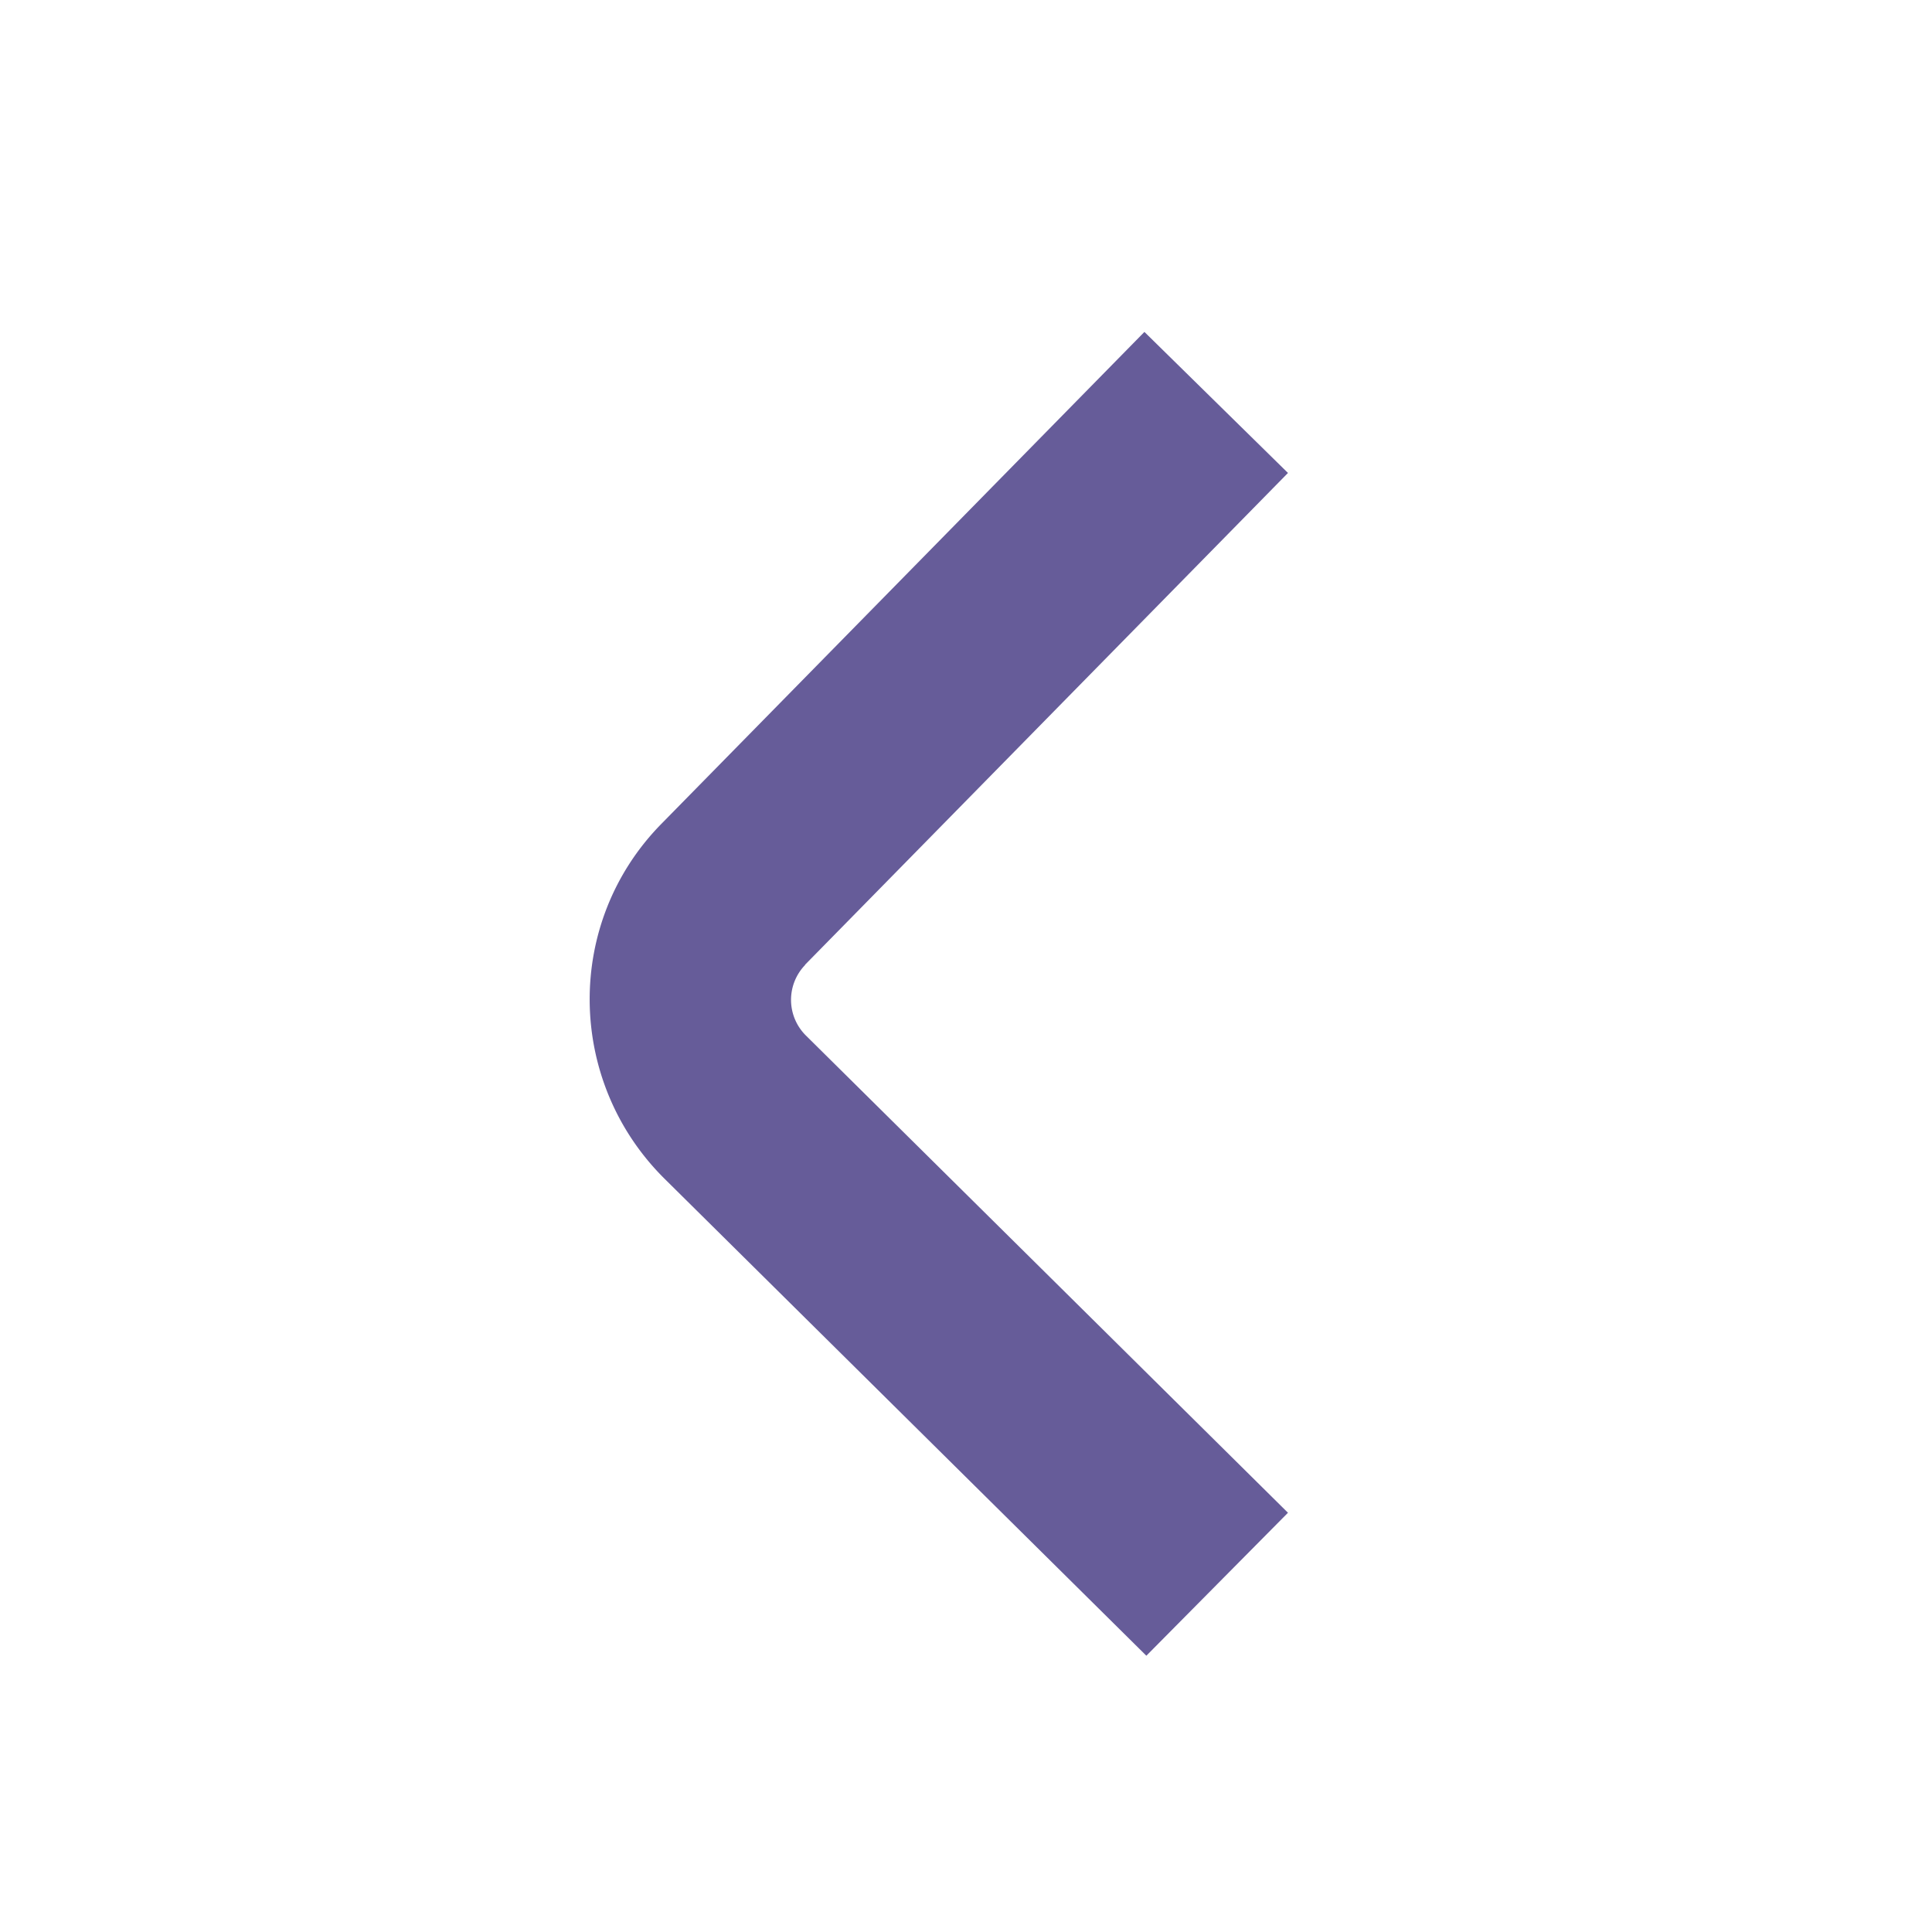 <svg xmlns="http://www.w3.org/2000/svg" width="20" height="20" fill="none" xmlns:v="https://vecta.io/nano"><path fill-rule="evenodd" d="M8.333 9.988l5-5.092-1.486-1.46-4.998 5.09c-1.008 1.023-.985 2.661.022 3.668l.004.004h0l4.992 4.942 1.466-1.48-4.989-4.939a.52.52 0 0 1-.01-.731l.002-.002z" fill="#665c99"/></svg>
